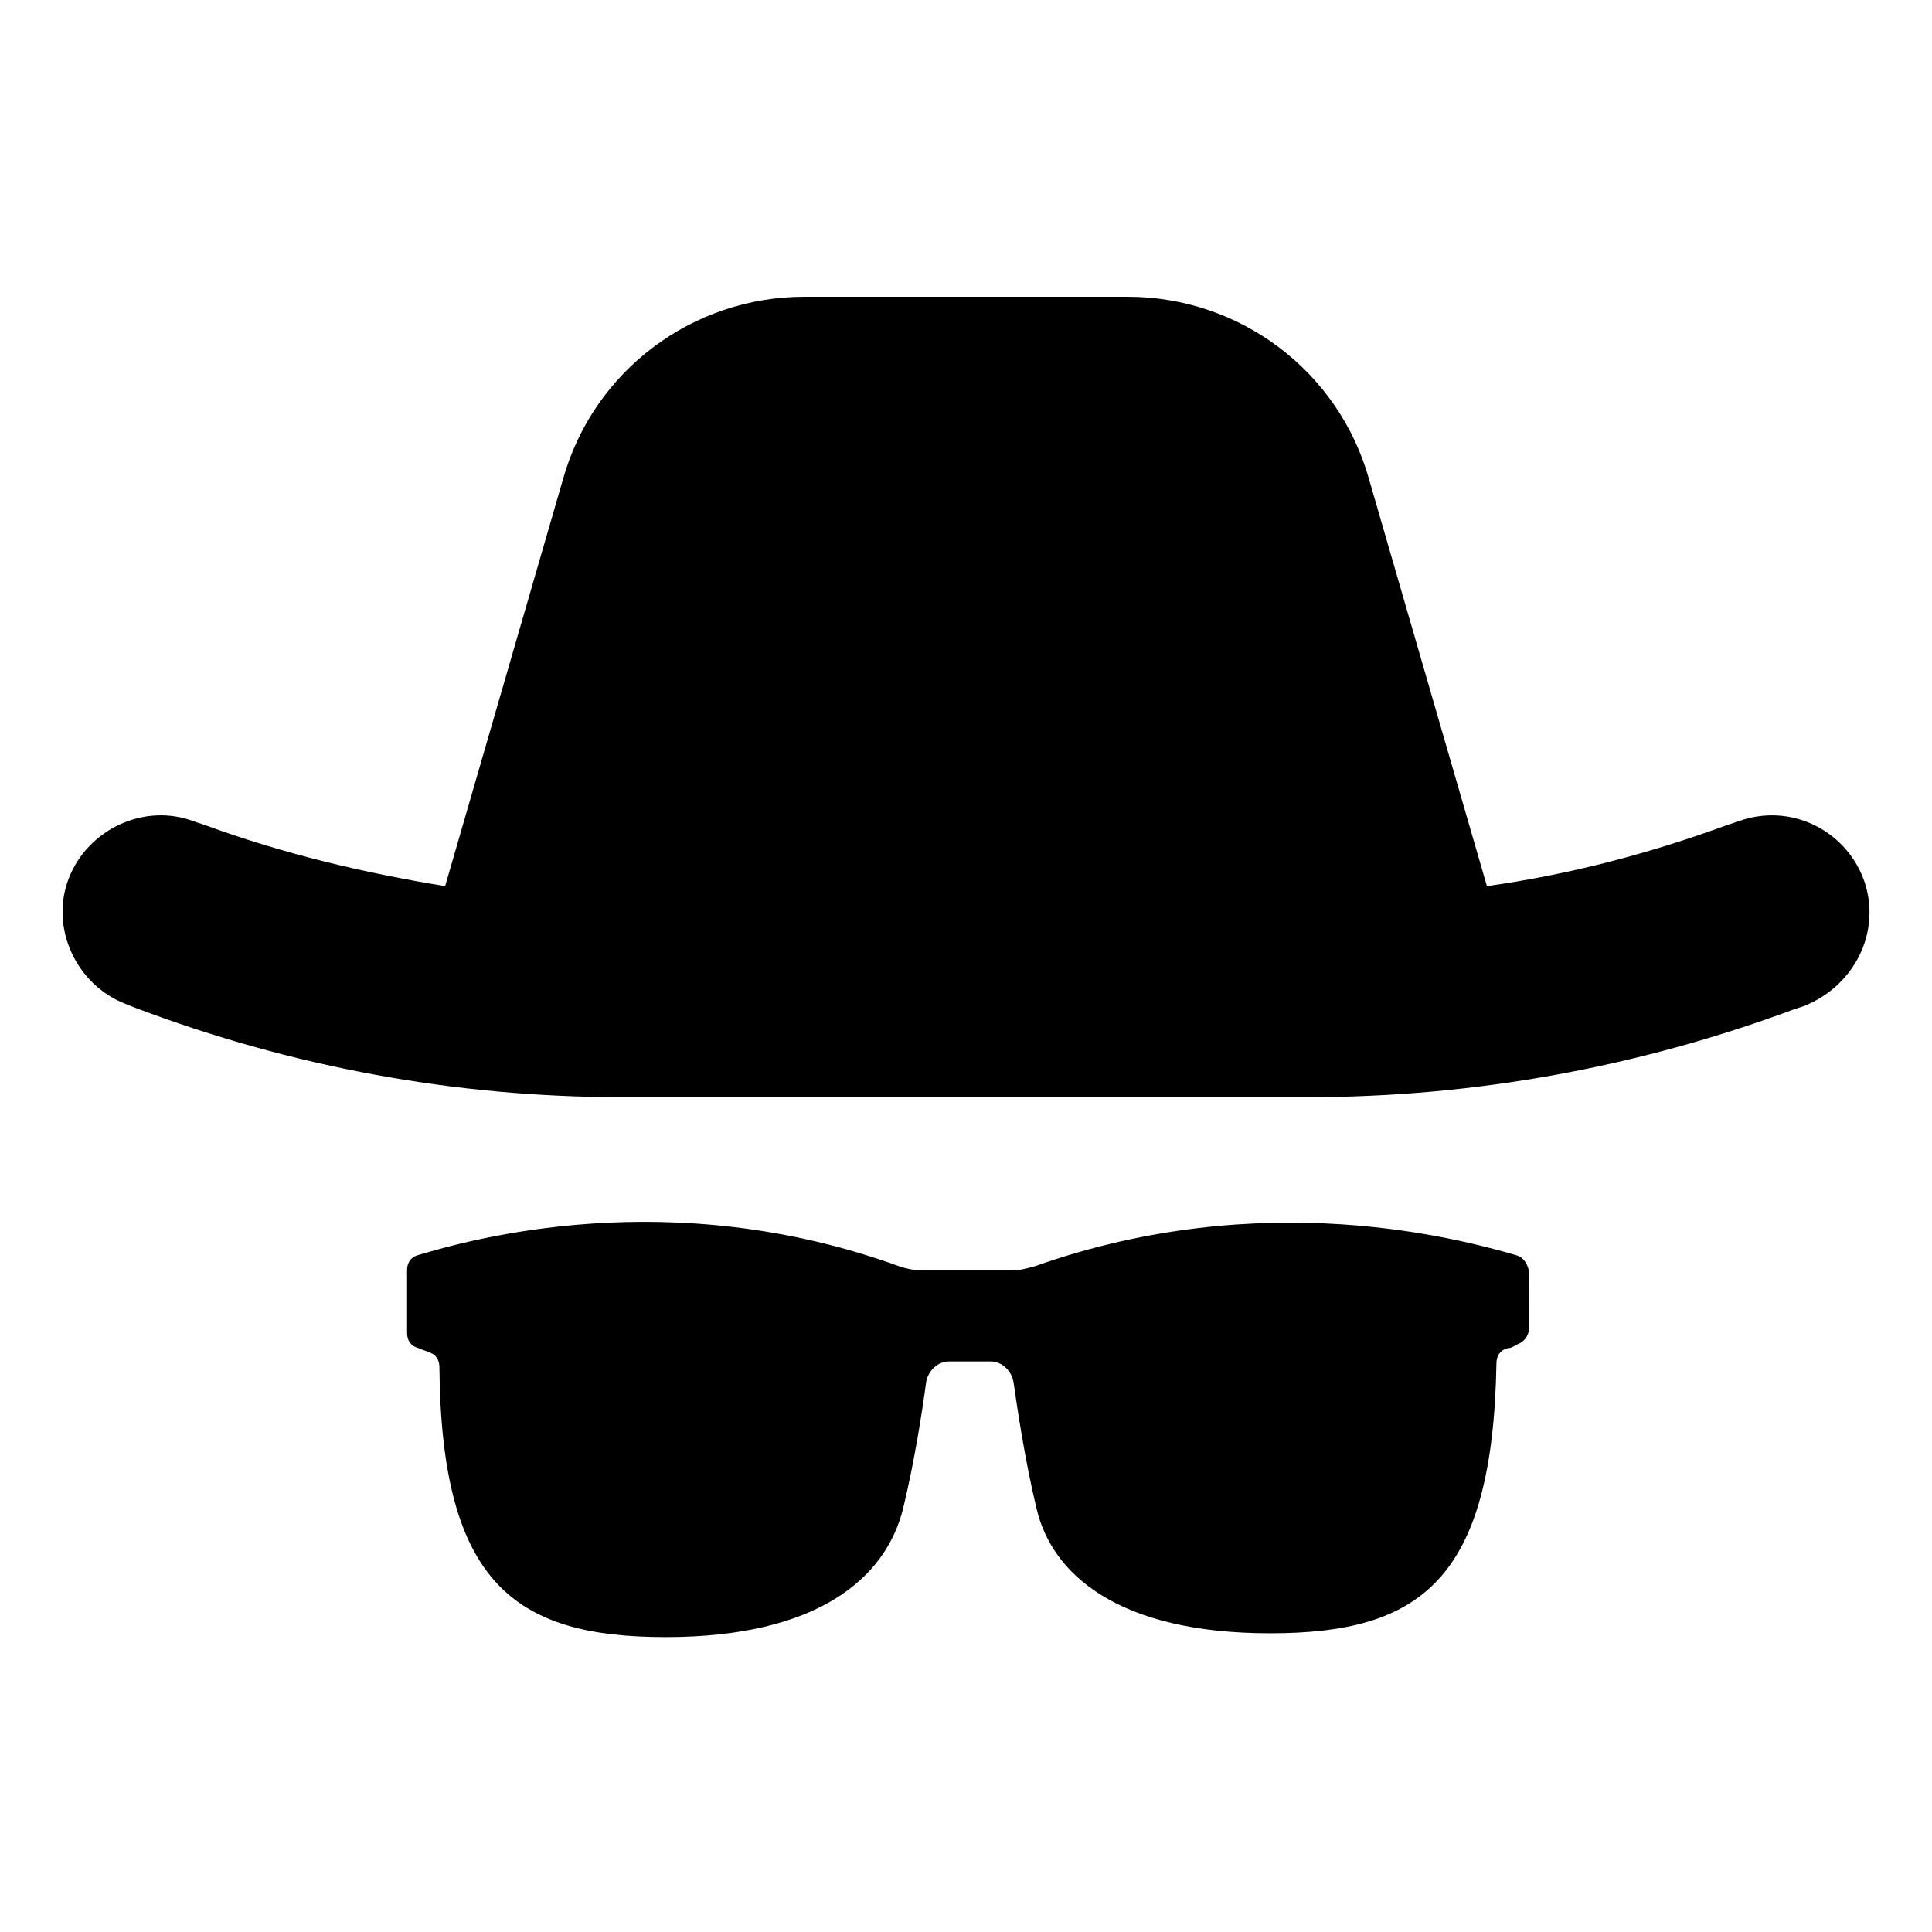 <?xml version="1.0" encoding="UTF-8"?>
<!-- Uploaded to: SVG Repo, www.svgrepo.com, Generator: SVG Repo Mixer Tools -->
<svg fill="#000000" width="800px" height="800px" version="1.1" viewBox="144 144 512 512" xmlns="http://www.w3.org/2000/svg">
 <g>
  <path d="m637.8 376.82c-5.039-13.098-19.648-20.152-33.25-15.113l-3.023 1.004c-20.656 7.559-41.816 13.098-63.48 16.121l-31.234-107.82c-8.062-28.719-34.258-48.367-63.984-48.367h-85.648c-29.727 0-55.922 19.648-63.984 48.367l-31.234 107.82c-21.664-3.527-42.824-8.566-63.48-16.121l-3.023-1.008c-13.098-5.039-28.215 2.016-33.25 15.113-5.039 13.098 2.016 28.215 15.113 33.25l2.519 1.008c41.312 15.617 84.641 23.68 128.98 23.68h181.88c44.336 0 87.664-8.062 128.47-23.176l3.023-1.008c13.598-5.539 20.652-20.148 15.613-33.75z"/>
  <path d="m545.6 476.58c-14.105-4.031-66.504-18.641-127.46 3.023-2.016 0.504-3.527 1.008-5.543 1.008h-24.688c-2.016 0-4.031-0.504-5.543-1.008-60.961-22.168-113.86-7.055-127.46-3.023-2.016 0.504-3.023 2.016-3.023 4.031v16.625c0 2.016 1.008 3.527 3.023 4.031 1.008 0.504 1.512 0.504 2.519 1.008 2.016 0.504 3.023 2.016 3.023 4.031 0.504 57.434 20.152 71.539 59.953 71.539 40.305 0 58.441-15.617 62.977-34.258 3.023-12.594 5.039-25.695 6.047-33.25 0.504-3.023 3.023-5.543 6.047-5.543h11.082c3.023 0 5.543 2.519 6.047 5.543 1.008 7.055 3.023 20.656 6.047 33.25 4.035 17.633 21.668 33.25 61.973 33.25 39.801 0 58.945-14.105 59.953-71.539 0-2.016 1.008-3.527 3.023-4.031 1.008 0 1.512-0.504 2.519-1.008 1.512-0.504 3.023-2.016 3.023-4.031l-0.004-15.617c-0.504-2.016-1.512-3.527-3.527-4.031z"/>
 </g>
</svg>